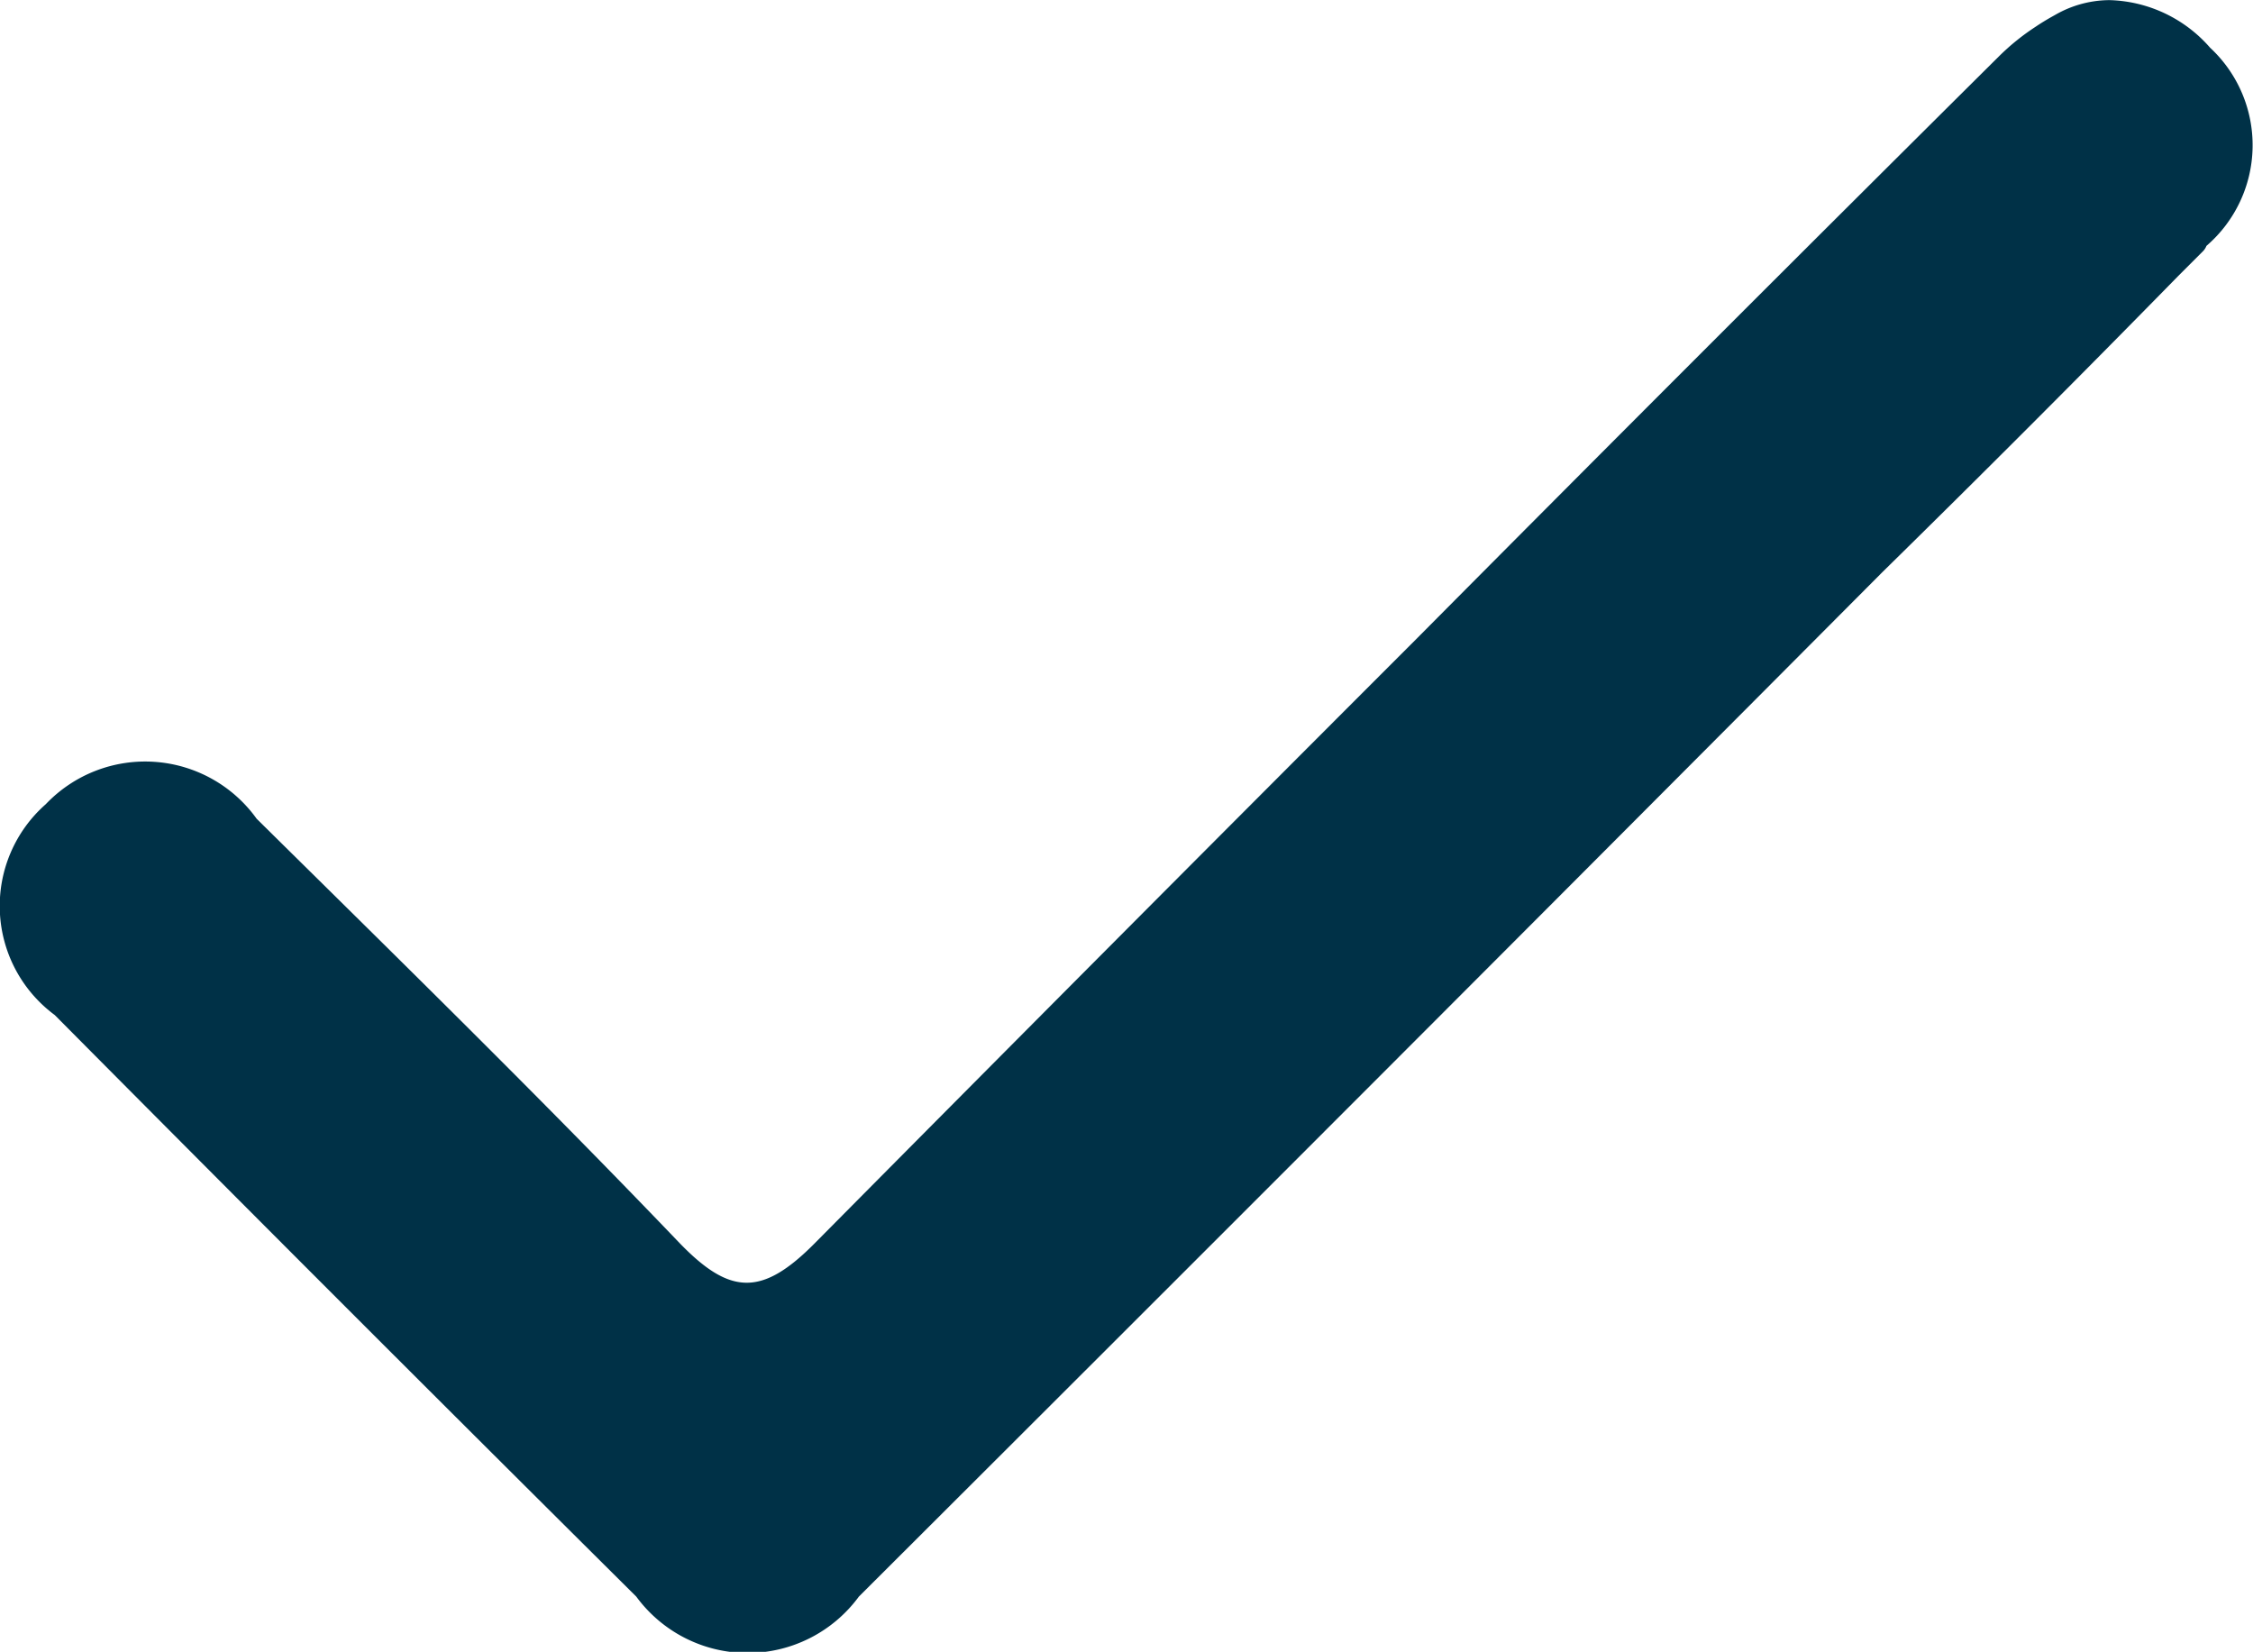 <svg xmlns="http://www.w3.org/2000/svg" width="15.441" height="11.32" viewBox="0 0 15.441 11.32">
  <g id="Group_431" data-name="Group 431" transform="translate(113.802 -39.086)">
    <path id="Path_96" data-name="Path 96" d="M-64.094,81.765h-.016a.752.752,0,0,0-.359.1l-.034.019c-.033.019-.066.039-.1.062a1.584,1.584,0,0,0-.249.2q-2,1.986-3.986,3.986h0q-2.071,2.071-4.133,4.151c-.366.37-.585.357-.935-.008-.944-.986-1.92-1.941-2.891-2.9a.94.94,0,0,0-1.445-.1.929.929,0,0,0,.061,1.445q1.986,2,3.986,3.986a.946.946,0,0,0,1.525,0q3.515-3.506,7.017-7.023,1.019-1,2.022-2.024l.171-.171a.113.113,0,0,0,.026-.039.911.911,0,0,0,.025-1.358A.947.947,0,0,0-64.094,81.765Z" transform="translate(-35.246 -42.678)" fill="#003147"/>
  </g>
</svg>
